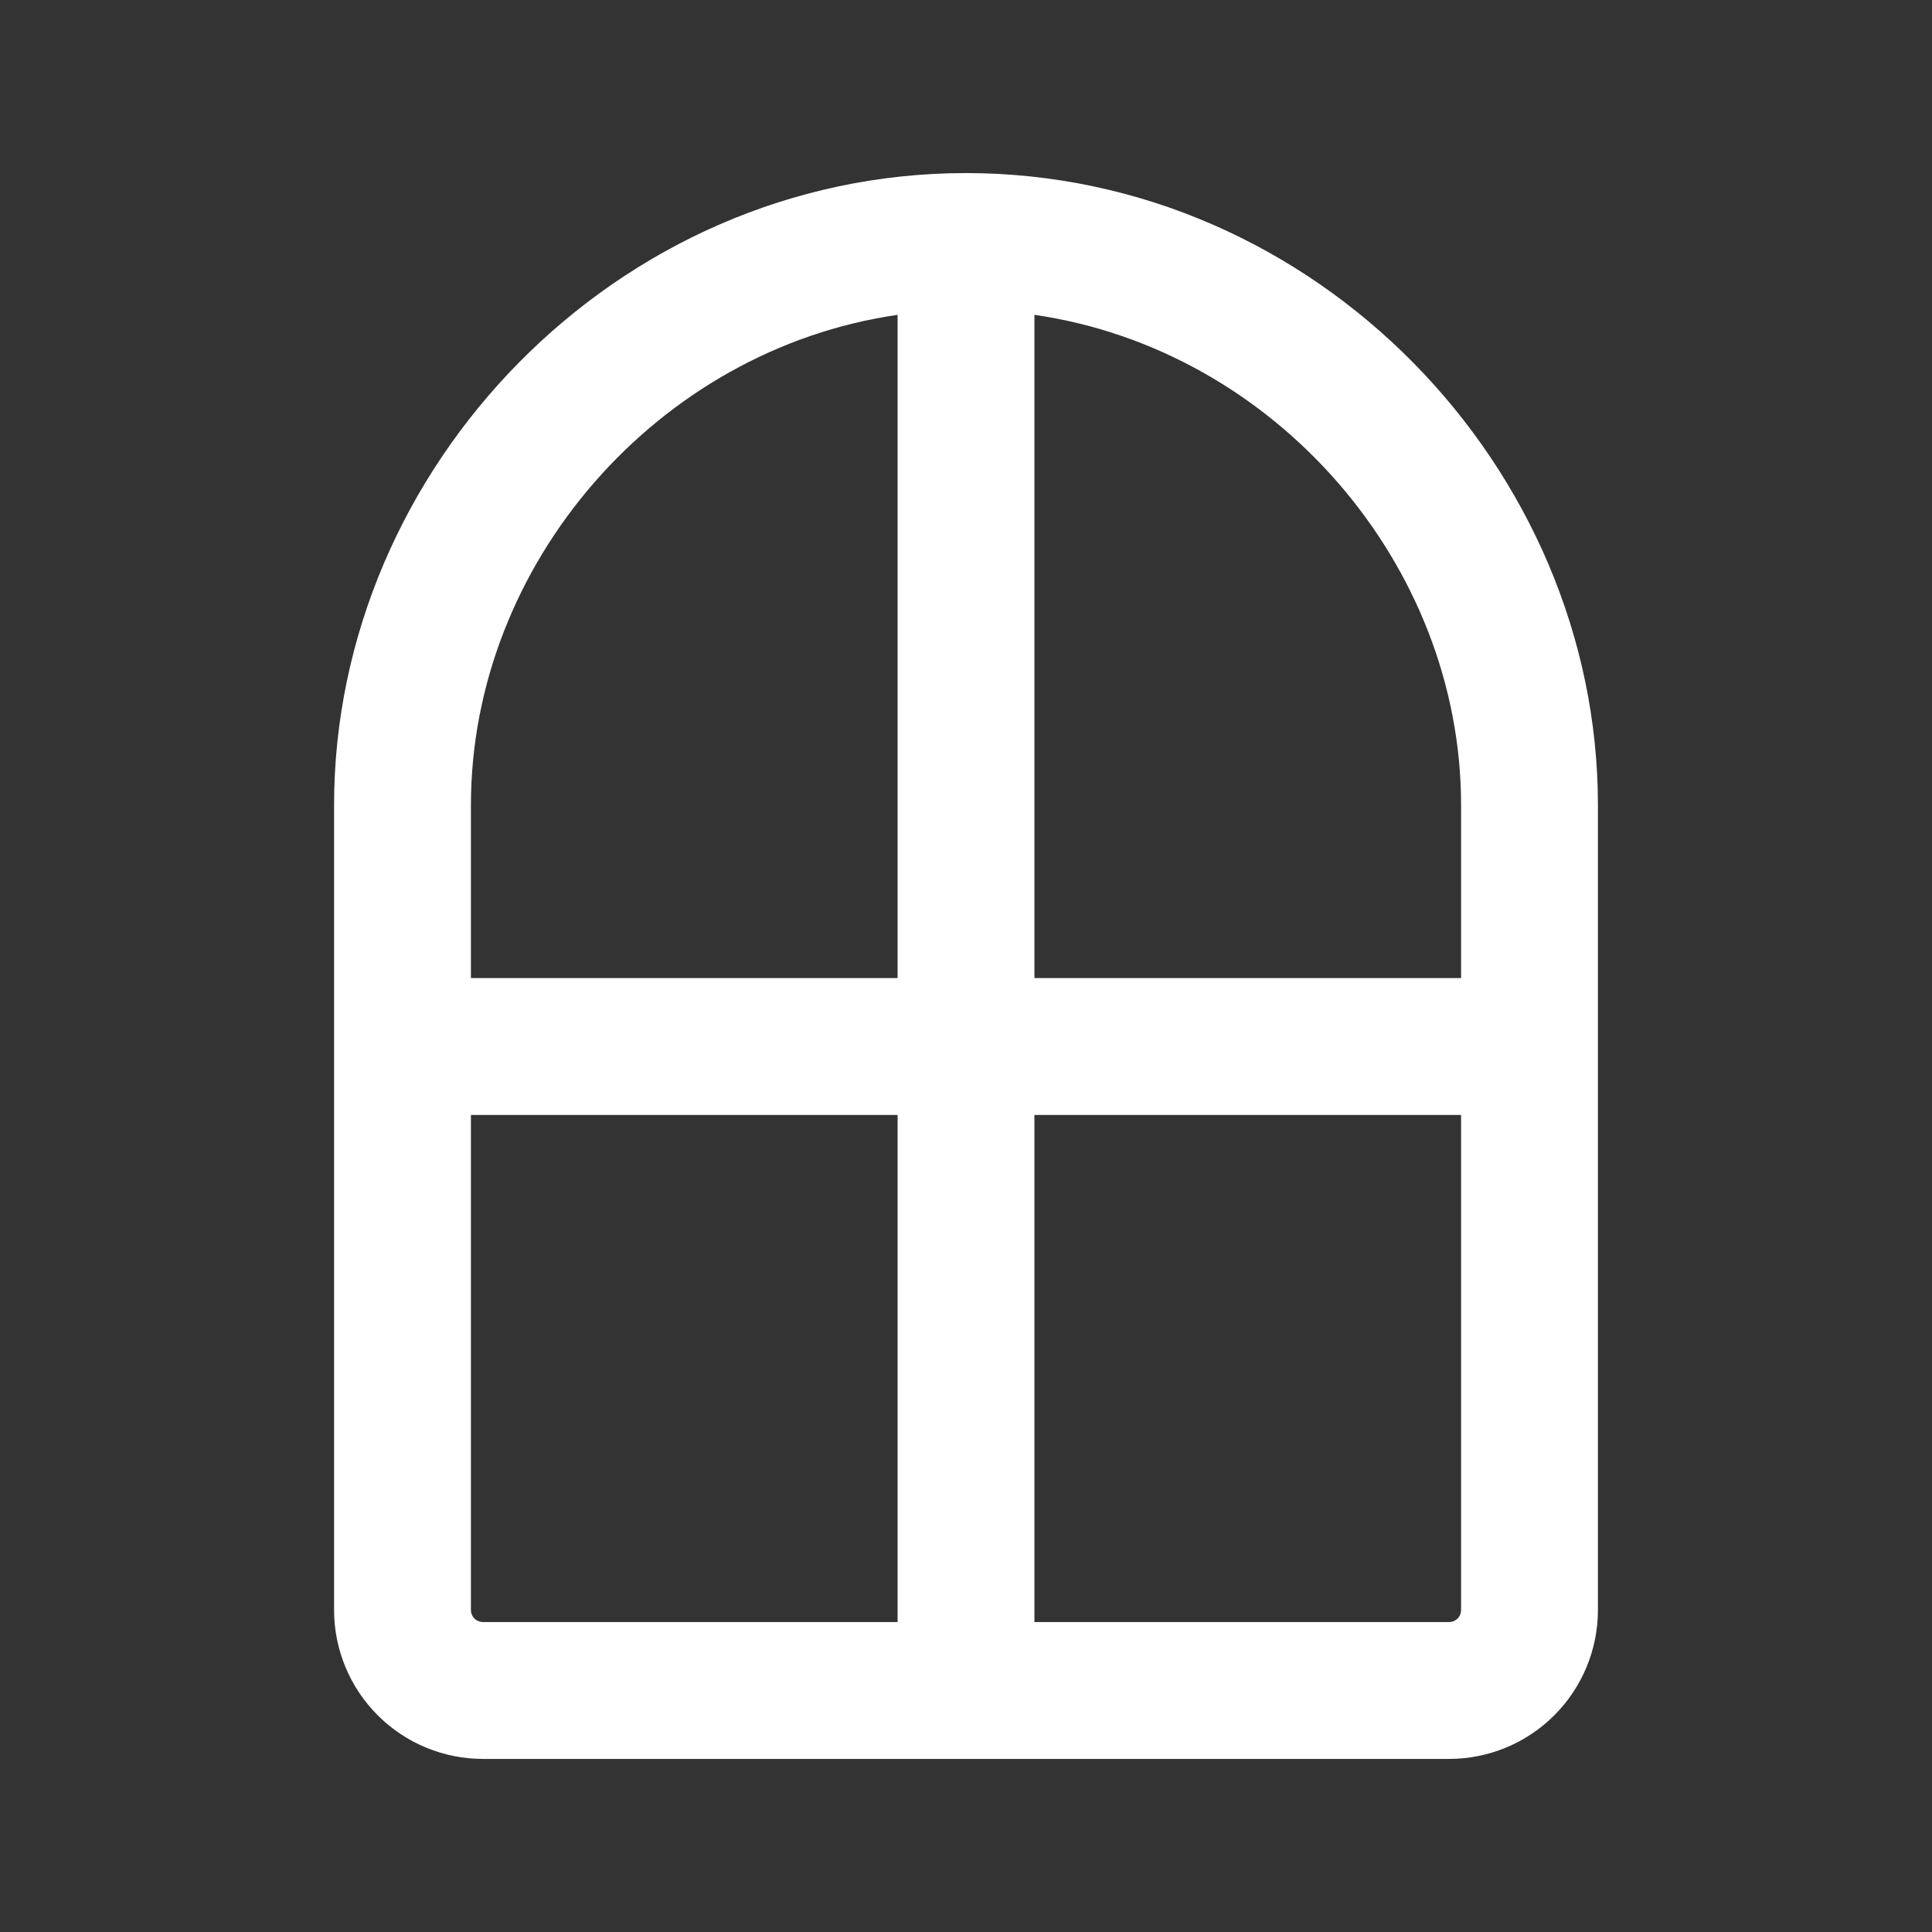 <svg width="24" height="24" viewBox="0 0 24 24" fill="none" xmlns="http://www.w3.org/2000/svg">
<rect x="0" y="0" width="24" height="24" fill="#333333" stroke="none"/>
<g id="Icon / window">
<path id="Vector (Stroke)" fill-rule="evenodd" clip-rule="evenodd" d="M4.15 10C4.15 5.813 7.654 2.15 12 2.15C16.347 2.15 19.85 5.813 19.85 10V20C19.85 20.491 19.655 20.961 19.308 21.308C18.962 21.655 18.491 21.85 18 21.85H6C5.51 21.85 5.039 21.655 4.692 21.308C4.345 20.961 4.15 20.491 4.15 20V10ZM5.85 13.85V20C5.85 20.04 5.866 20.078 5.894 20.106C5.922 20.134 5.961 20.15 6 20.15H11.15V13.85H5.85ZM11.15 12.15H5.85V10C5.85 7.009 8.164 4.343 11.15 3.911V12.15ZM12.85 13.85V20.15H18C18.04 20.15 18.078 20.134 18.107 20.106C18.135 20.078 18.15 20.04 18.15 20V13.85H12.85ZM18.15 12.15H12.85V3.911C15.837 4.343 18.15 7.009 18.15 10V12.15Z" fill="white"/>
</g>
</svg>
